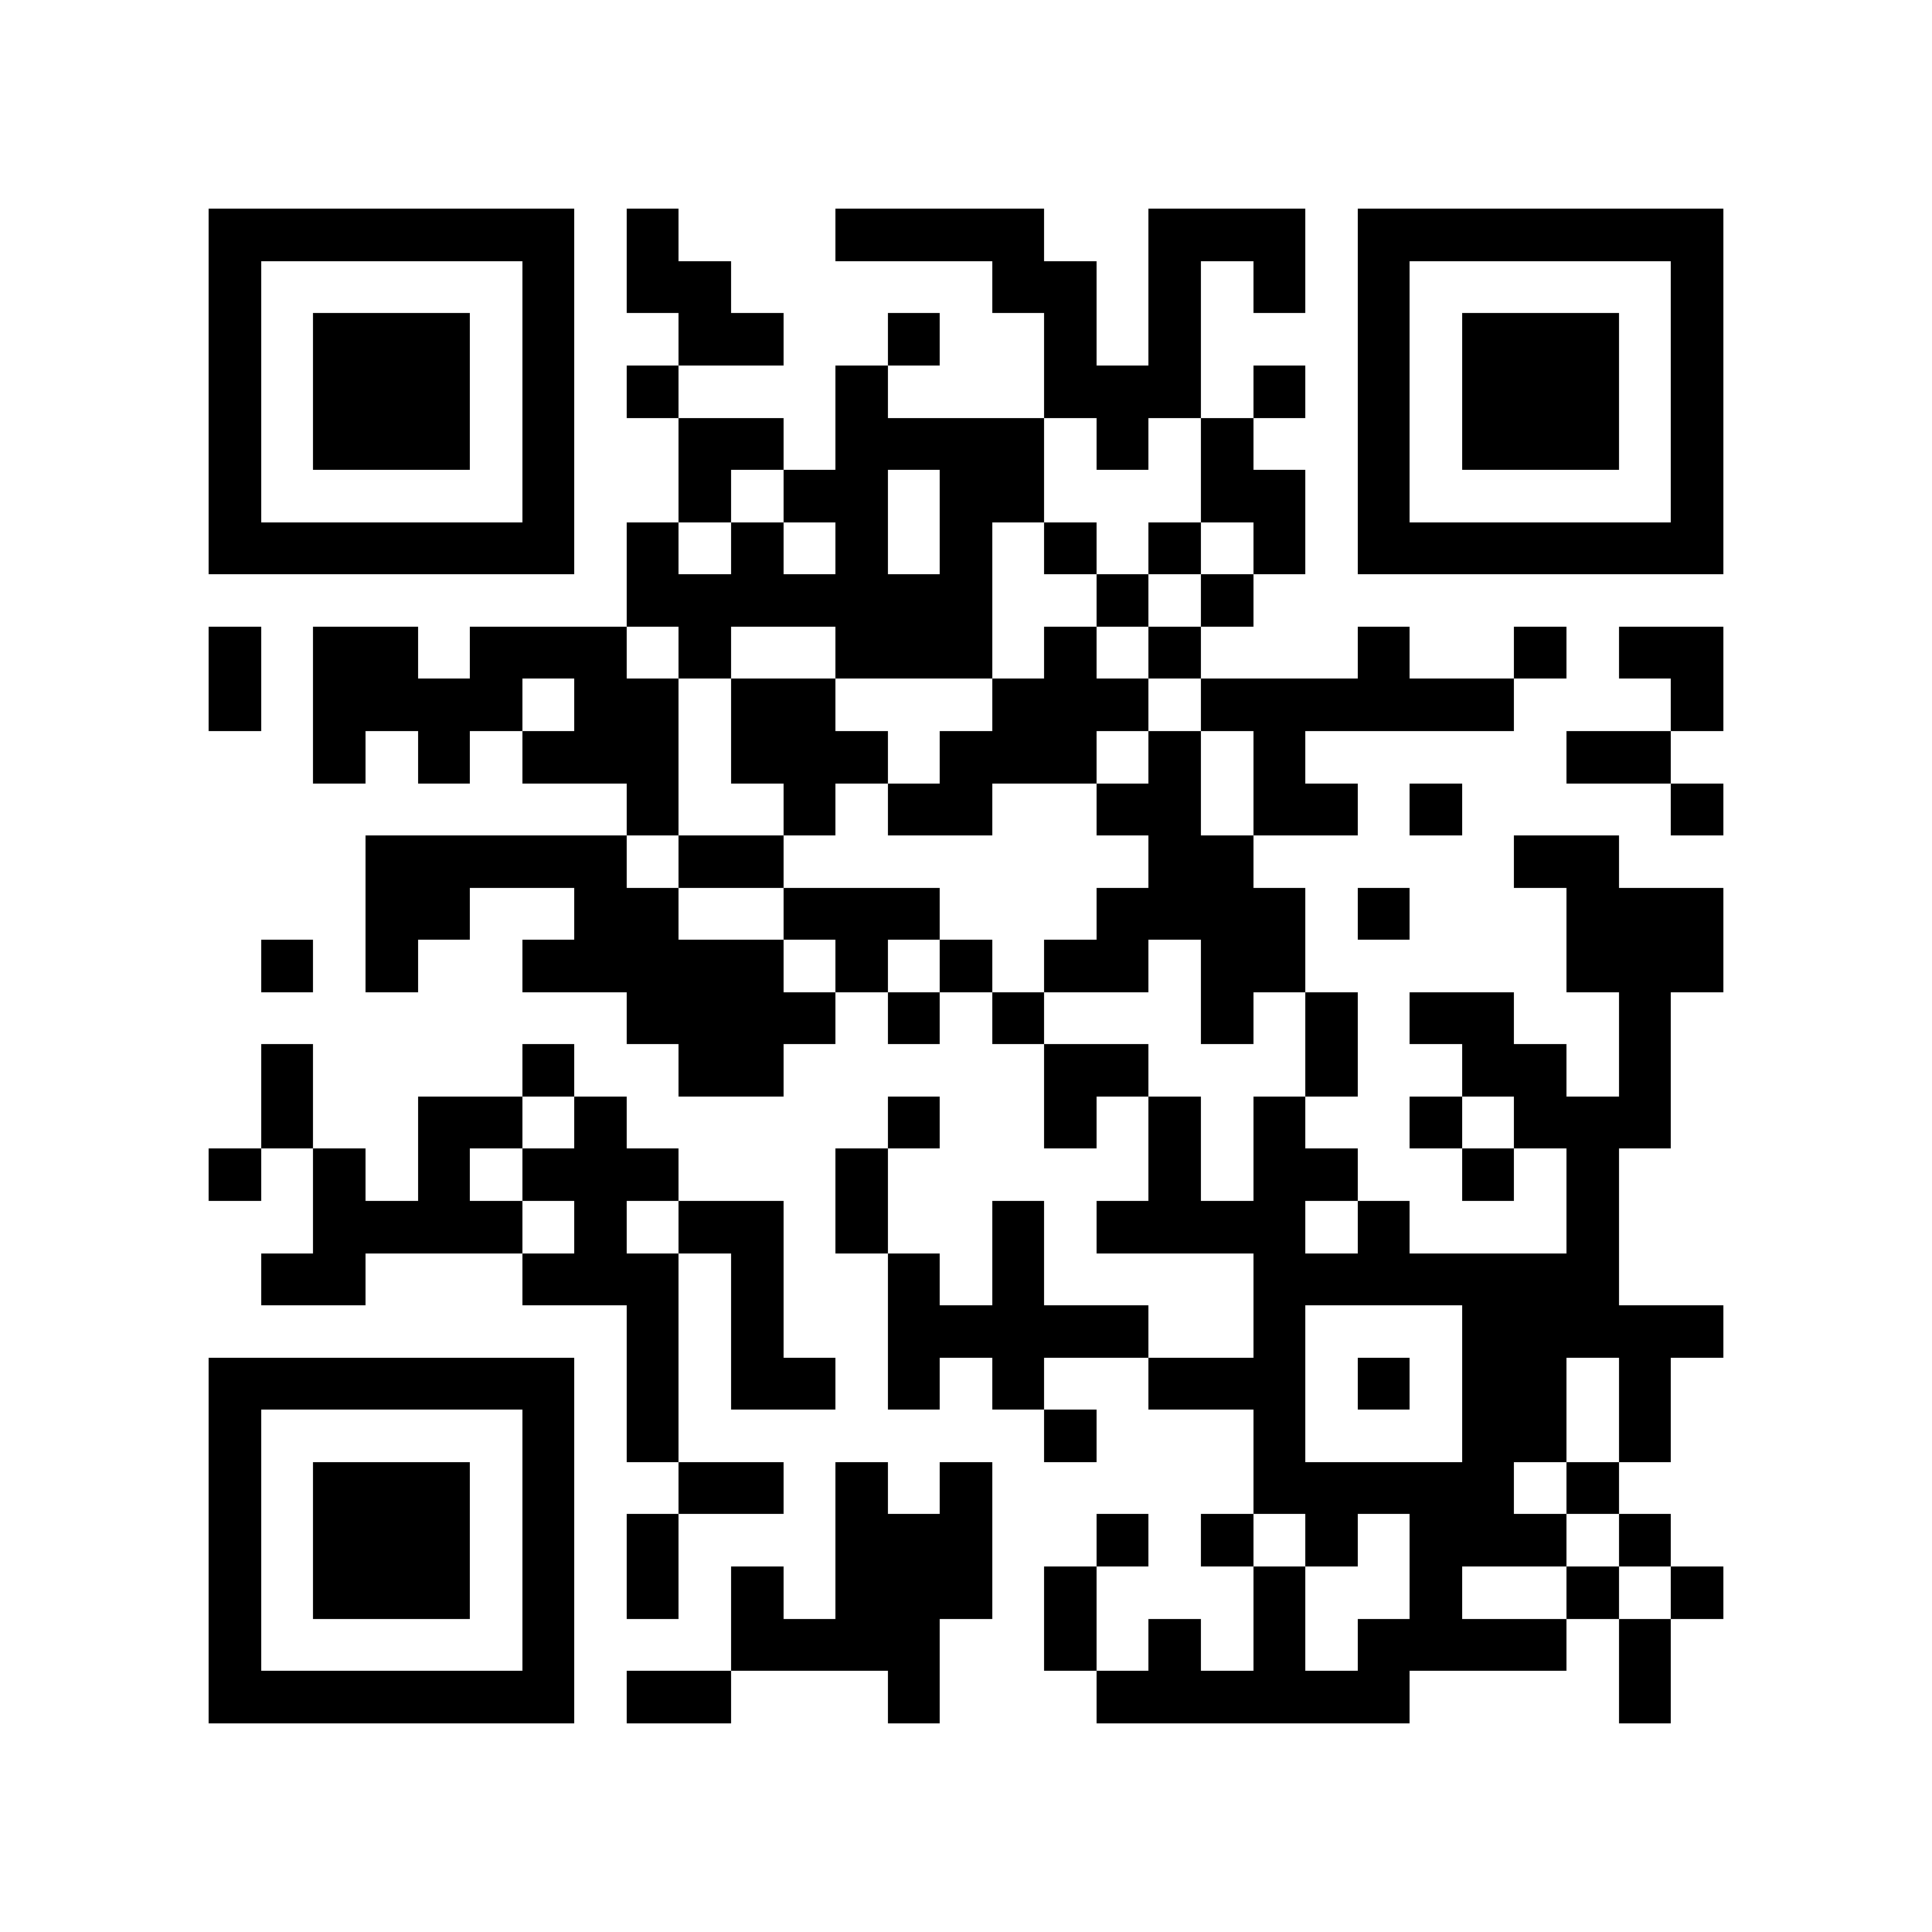 <svg xmlns="http://www.w3.org/2000/svg" viewBox="0 0 37 37" shape-rendering="crispEdges"><path fill="#ffffff" d="M0 0h37v37H0z"/><path stroke="#000000" d="M4 4.5h7m1 0h1m3 0h4m2 0h3m1 0h7M4 5.5h1m5 0h1m1 0h2m5 0h2m1 0h1m1 0h1m1 0h1m5 0h1M4 6.5h1m1 0h3m1 0h1m2 0h2m2 0h1m2 0h1m1 0h1m3 0h1m1 0h3m1 0h1M4 7.5h1m1 0h3m1 0h1m1 0h1m3 0h1m3 0h3m1 0h1m1 0h1m1 0h3m1 0h1M4 8.5h1m1 0h3m1 0h1m2 0h2m1 0h4m1 0h1m1 0h1m2 0h1m1 0h3m1 0h1M4 9.5h1m5 0h1m2 0h1m1 0h2m1 0h2m3 0h2m1 0h1m5 0h1M4 10.5h7m1 0h1m1 0h1m1 0h1m1 0h1m1 0h1m1 0h1m1 0h1m1 0h7M12 11.5h7m2 0h1m1 0h1M4 12.5h1m1 0h2m1 0h3m1 0h1m2 0h3m1 0h1m1 0h1m3 0h1m2 0h1m1 0h2M4 13.5h1m1 0h4m1 0h2m1 0h2m3 0h3m1 0h6m3 0h1M6 14.5h1m1 0h1m1 0h3m1 0h3m1 0h3m1 0h1m1 0h1m5 0h2M12 15.5h1m2 0h1m1 0h2m2 0h2m1 0h2m1 0h1m4 0h1M7 16.5h5m1 0h2m7 0h2m5 0h2M7 17.5h2m2 0h2m2 0h3m3 0h4m1 0h1m3 0h3M5 18.5h1m1 0h1m2 0h5m1 0h1m1 0h1m1 0h2m1 0h2m5 0h3M12 19.5h4m1 0h1m1 0h1m3 0h1m1 0h1m1 0h2m2 0h1M5 20.5h1m4 0h1m2 0h2m5 0h2m3 0h1m2 0h2m1 0h1M5 21.5h1m2 0h2m1 0h1m5 0h1m2 0h1m1 0h1m1 0h1m2 0h1m1 0h3M4 22.5h1m1 0h1m1 0h1m1 0h3m3 0h1m5 0h1m1 0h2m2 0h1m1 0h1M6 23.5h4m1 0h1m1 0h2m1 0h1m2 0h1m1 0h4m1 0h1m3 0h1M5 24.5h2m3 0h3m1 0h1m2 0h1m1 0h1m4 0h7M12 25.5h1m1 0h1m2 0h5m2 0h1m3 0h5M4 26.5h7m1 0h1m1 0h2m1 0h1m1 0h1m2 0h3m1 0h1m1 0h2m1 0h1M4 27.5h1m5 0h1m1 0h1m7 0h1m3 0h1m3 0h2m1 0h1M4 28.5h1m1 0h3m1 0h1m2 0h2m1 0h1m1 0h1m5 0h5m1 0h1M4 29.5h1m1 0h3m1 0h1m1 0h1m3 0h3m2 0h1m1 0h1m1 0h1m1 0h3m1 0h1M4 30.5h1m1 0h3m1 0h1m1 0h1m1 0h1m1 0h3m1 0h1m3 0h1m2 0h1m2 0h1m1 0h1M4 31.5h1m5 0h1m3 0h4m2 0h1m1 0h1m1 0h1m1 0h4m1 0h1M4 32.5h7m1 0h2m3 0h1m3 0h6m4 0h1"/></svg>

